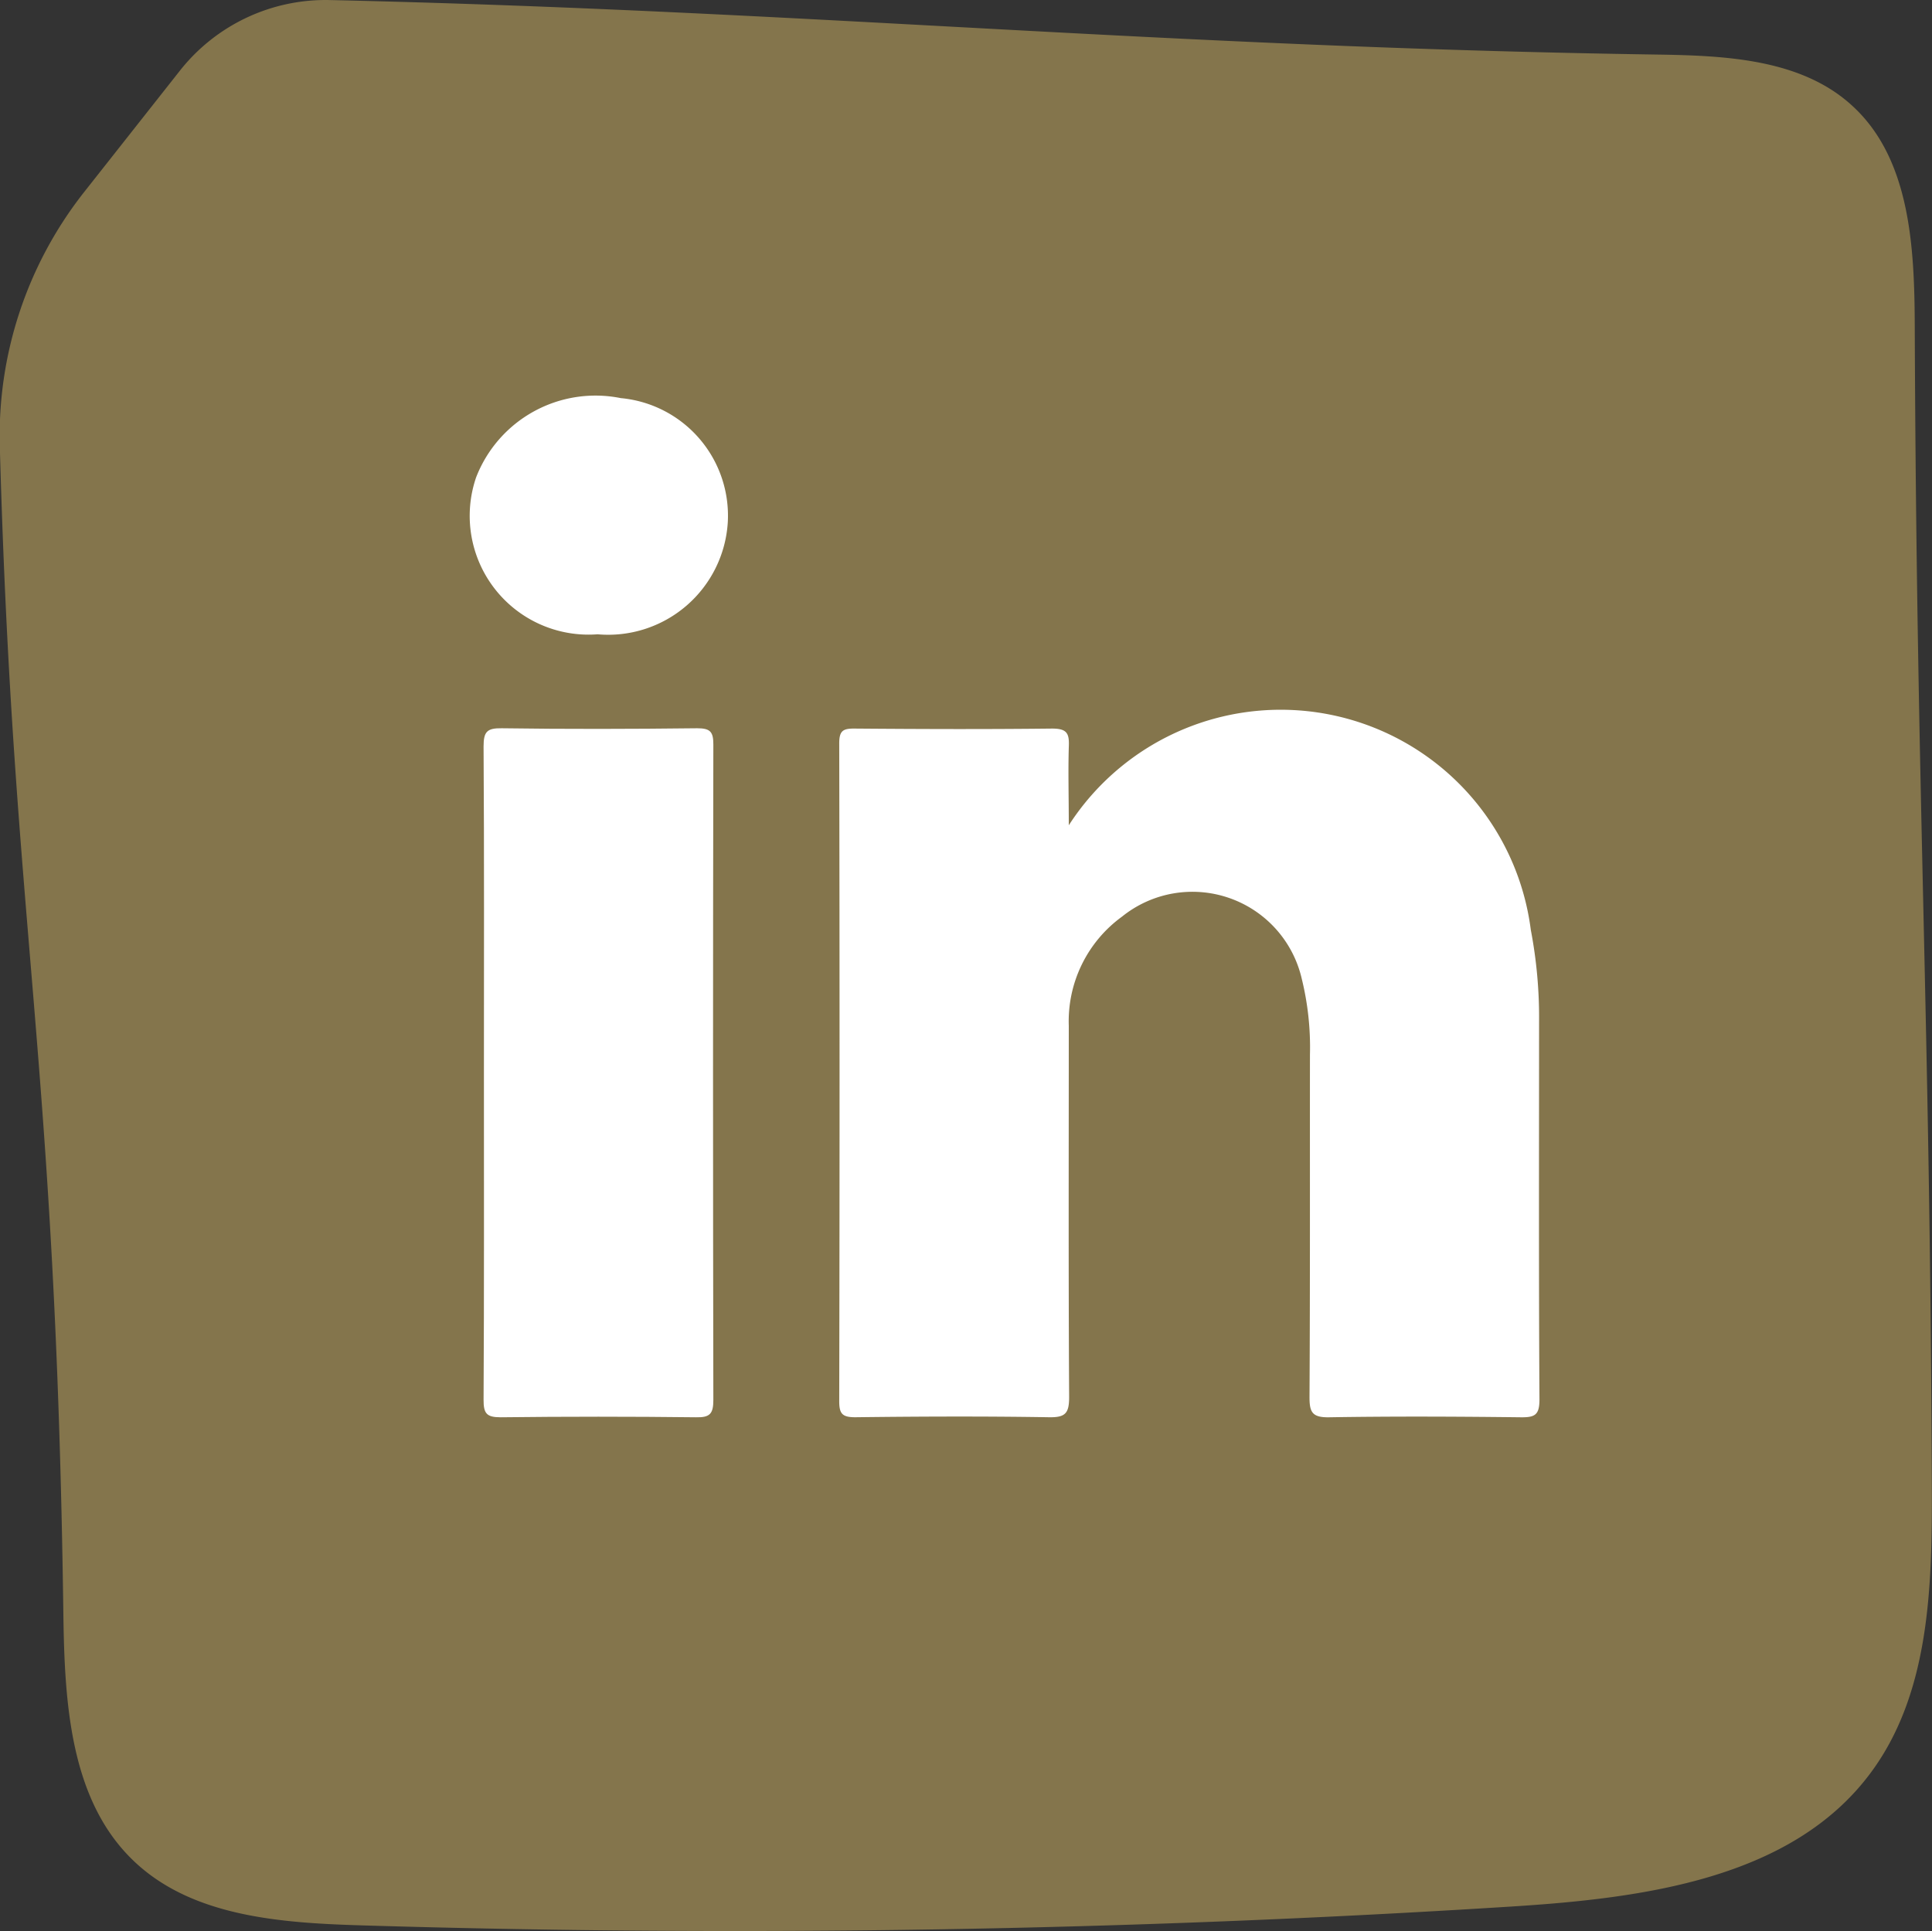 <svg xmlns="http://www.w3.org/2000/svg" width="43.908" height="43.891" viewBox="0 0 43.908 43.891">
  <rect x="0" y="0" width="43.908" height="43.891" fill="#333333" stroke="none"/>
  <g id="Group_298" data-name="Group 298" transform="translate(-501.519 -2267.457)">
    <g id="Group_296" data-name="Group 296">
      <path id="Path_48" data-name="Path 48" d="M505.6,2269.073a4.218,4.218,0,0,1,3.406-1.615c10.891.247,18.879,1.069,30.162,1.239,1.569.023,3.292.1,4.449,1.166,1.312,1.2,1.411,3.2,1.418,4.984.041,10.855.347,15.523.388,26.378.009,2.271-.038,4.72-1.4,6.541-1.792,2.4-5.159,2.836-8.148,3.025q-13.058.825-26.155.428c-1.84-.056-3.859-.2-5.182-1.483-1.433-1.385-1.552-3.6-1.579-5.6-.172-12.723-1.138-15.476-1.444-26.524a8.943,8.943,0,0,1,1.9-5.769Z" fill="#84754C"/>
    </g>
    <g id="Group_297" data-name="Group 297">
      <path id="Path_49" data-name="Path 49" d="M525.809,2286.215a5.73,5.73,0,0,1,10.5,2.377,10.6,10.6,0,0,1,.188,2.1c0,2.858-.009,5.715.009,8.572,0,.352-.1.411-.424.407-1.451-.017-2.9-.024-4.353,0-.4.008-.451-.125-.449-.477.015-2.588.007-5.176.01-7.764a6.518,6.518,0,0,0-.188-1.733,2.55,2.55,0,0,0-4.084-1.405,2.938,2.938,0,0,0-1.209,2.479c0,2.813-.009,5.626.008,8.438,0,.372-.084.468-.46.461-1.466-.024-2.932-.018-4.4,0-.3,0-.366-.082-.365-.371q.015-7.473,0-14.945c0-.291.087-.339.351-.337,1.5.012,2.992.017,4.488,0,.332,0,.391.106.379.4C525.792,2284.977,525.809,2285.54,525.809,2286.215Z" fill="#fff"/>
      <path id="Path_50" data-name="Path 50" d="M512.517,2291.825c0-2.467.008-4.935-.008-7.4,0-.335.075-.42.413-.415,1.48.021,2.961.017,4.441,0,.293,0,.369.075.368.368q-.014,7.448,0,14.9c0,.312-.077.4-.392.393q-2.22-.026-4.442,0c-.319,0-.39-.085-.388-.4C512.523,2296.791,512.517,2294.308,512.517,2291.825Z" fill="#fff"/>
      <path id="Path_51" data-name="Path 51" d="M515.1,2281.874a2.7,2.7,0,0,1-2.76-3.568,2.91,2.91,0,0,1,3.288-1.8,2.683,2.683,0,0,1,2.431,2.827A2.723,2.723,0,0,1,515.1,2281.874Z" fill="#fff"/>
    </g>
  </g>
</svg>
